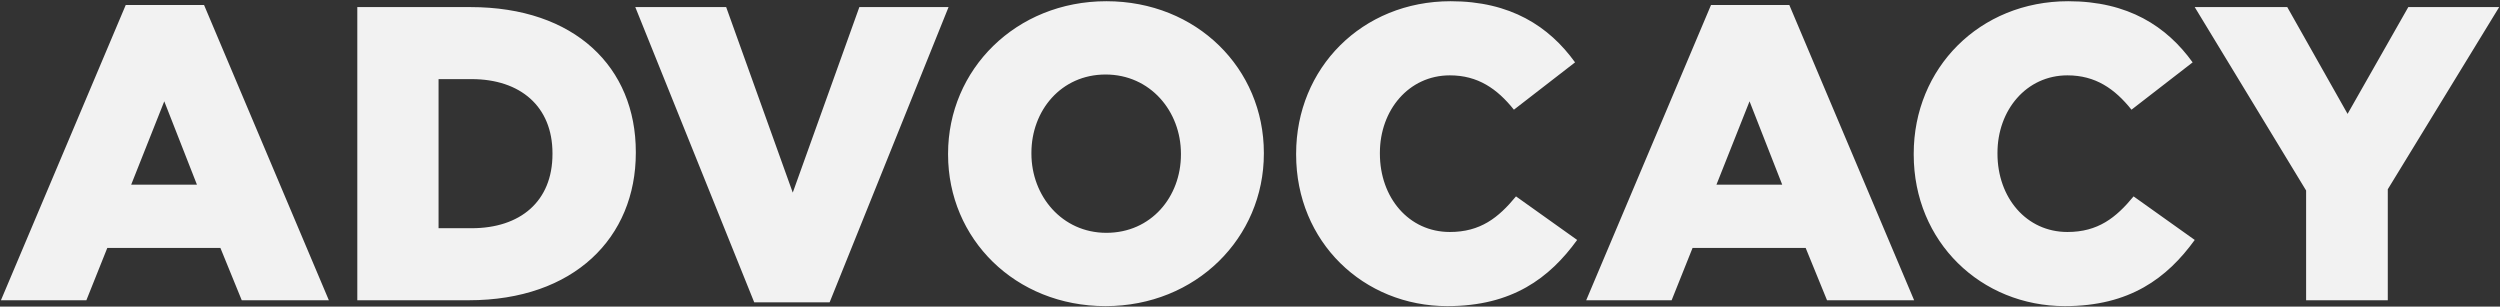 <svg width="1582" height="194" viewBox="0 0 1582 194" fill="none" xmlns="http://www.w3.org/2000/svg">
<rect x="0" y="0" width="1582" height="194" fill="#333333" stroke="none"/>
<path d="M0.59 190L79.567 3.158H129.127L208.104 190H152.979L139.463 156.872H67.906L54.655 190H0.59ZM83.013 116.853H124.621L103.95 64.114L83.013 116.853ZM226.105 190V4.483H297.662C363.918 4.483 402.346 42.647 402.346 96.181V96.712C402.346 150.246 363.388 190 296.601 190H226.105ZM277.52 144.416H298.457C329.199 144.416 349.606 127.454 349.606 97.507V96.977C349.606 67.294 329.199 50.067 298.457 50.067H277.52V144.416ZM477.276 191.325L402.009 4.483H459.519L501.658 121.889L543.797 4.483H600.247L524.98 191.325H477.276ZM699.589 193.71C642.344 193.71 599.94 151.041 599.94 97.772V97.242C599.94 43.972 642.874 0.773 700.119 0.773C757.365 0.773 799.769 43.442 799.769 96.712V97.242C799.769 150.511 756.835 193.71 699.589 193.71ZM700.119 147.331C728.477 147.331 747.294 124.539 747.294 97.772V97.242C747.294 70.474 727.947 47.152 699.589 47.152C671.497 47.152 652.68 69.944 652.68 96.712V97.242C652.68 124.009 672.027 147.331 700.119 147.331ZM915.864 193.71C862.859 193.71 820.19 153.162 820.19 97.772V97.242C820.19 43.177 861.799 0.773 917.984 0.773C955.882 0.773 980.265 16.674 996.696 39.466L958.003 69.414C947.402 56.163 935.21 47.682 917.454 47.682C891.481 47.682 873.195 69.679 873.195 96.712V97.242C873.195 125.069 891.481 146.801 917.454 146.801C936.801 146.801 948.197 137.79 959.328 124.274L998.021 151.837C980.53 175.954 956.942 193.71 915.864 193.71ZM1003.75 190L1082.73 3.158H1132.28L1211.26 190H1156.14L1142.62 156.872H1071.06L1057.81 190H1003.75ZM1086.17 116.853H1127.78L1107.11 64.114L1086.17 116.853ZM1306.67 193.71C1253.67 193.71 1211 153.162 1211 97.772V97.242C1211 43.177 1252.61 0.773 1308.79 0.773C1346.69 0.773 1371.07 16.674 1387.5 39.466L1348.81 69.414C1338.21 56.163 1326.02 47.682 1308.26 47.682C1282.29 47.682 1264 69.679 1264 96.712V97.242C1264 125.069 1282.29 146.801 1308.26 146.801C1327.61 146.801 1339 137.79 1350.13 124.274L1388.83 151.837C1371.34 175.954 1347.75 193.71 1306.67 193.71ZM1459.31 190V120.564L1388.81 4.483H1447.38L1485.55 72.064L1523.97 4.483H1581.48L1510.99 119.769V190H1459.31Z" fill="#F2F2F2"/>
</svg>
